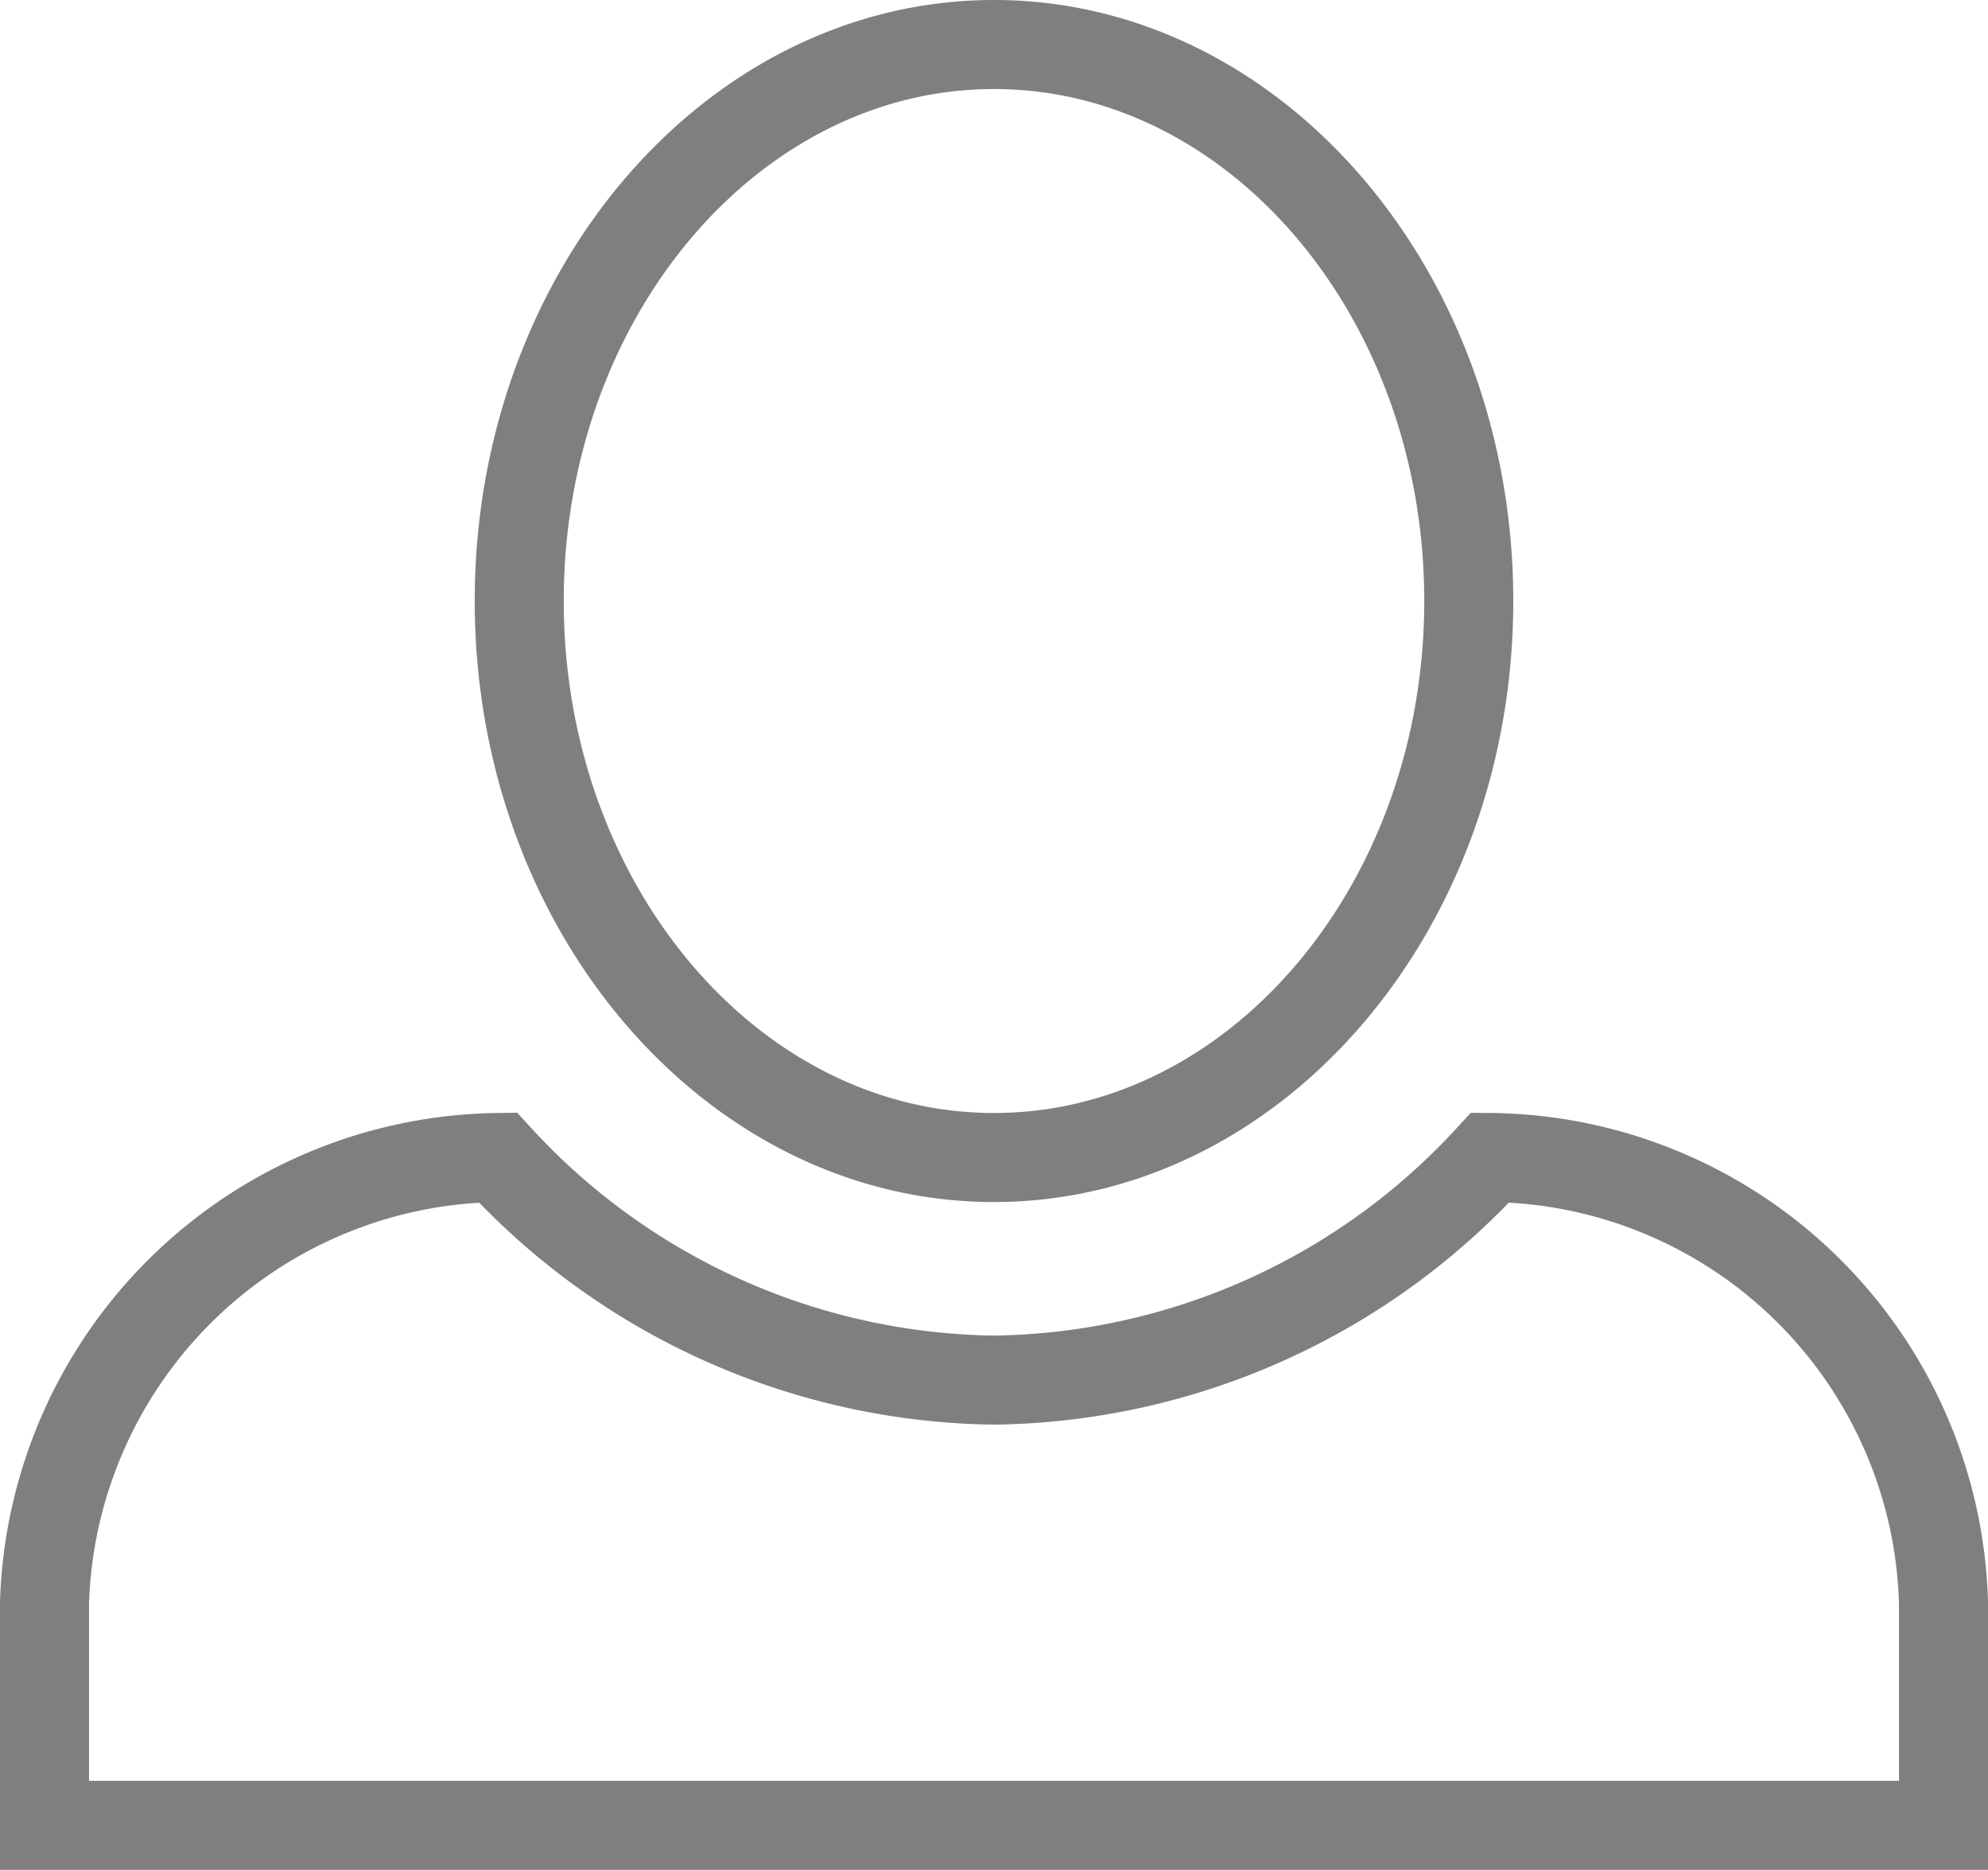 <svg xmlns="http://www.w3.org/2000/svg" width="22.333" height="21" viewBox="0 0 22.333 21"><g transform="translate(-456.633 -412.5)"><path d="M10.667,0C7.733,0,5.333,2.8,5.333,6.25s2.4,6.25,5.333,6.25S16,9.7,16,6.25,13.6,0,10.667,0ZM5.093,12.5A5.162,5.162,0,0,0,0,17.5V20H21.333V17.5a5.144,5.144,0,0,0-5.093-5A7.692,7.692,0,0,1,10.667,15,7.692,7.692,0,0,1,5.093,12.5Z" transform="translate(457.133 413)" fill="none" stroke="rgba(0,0,0,0.5)" stroke-width="1"/></g></svg>